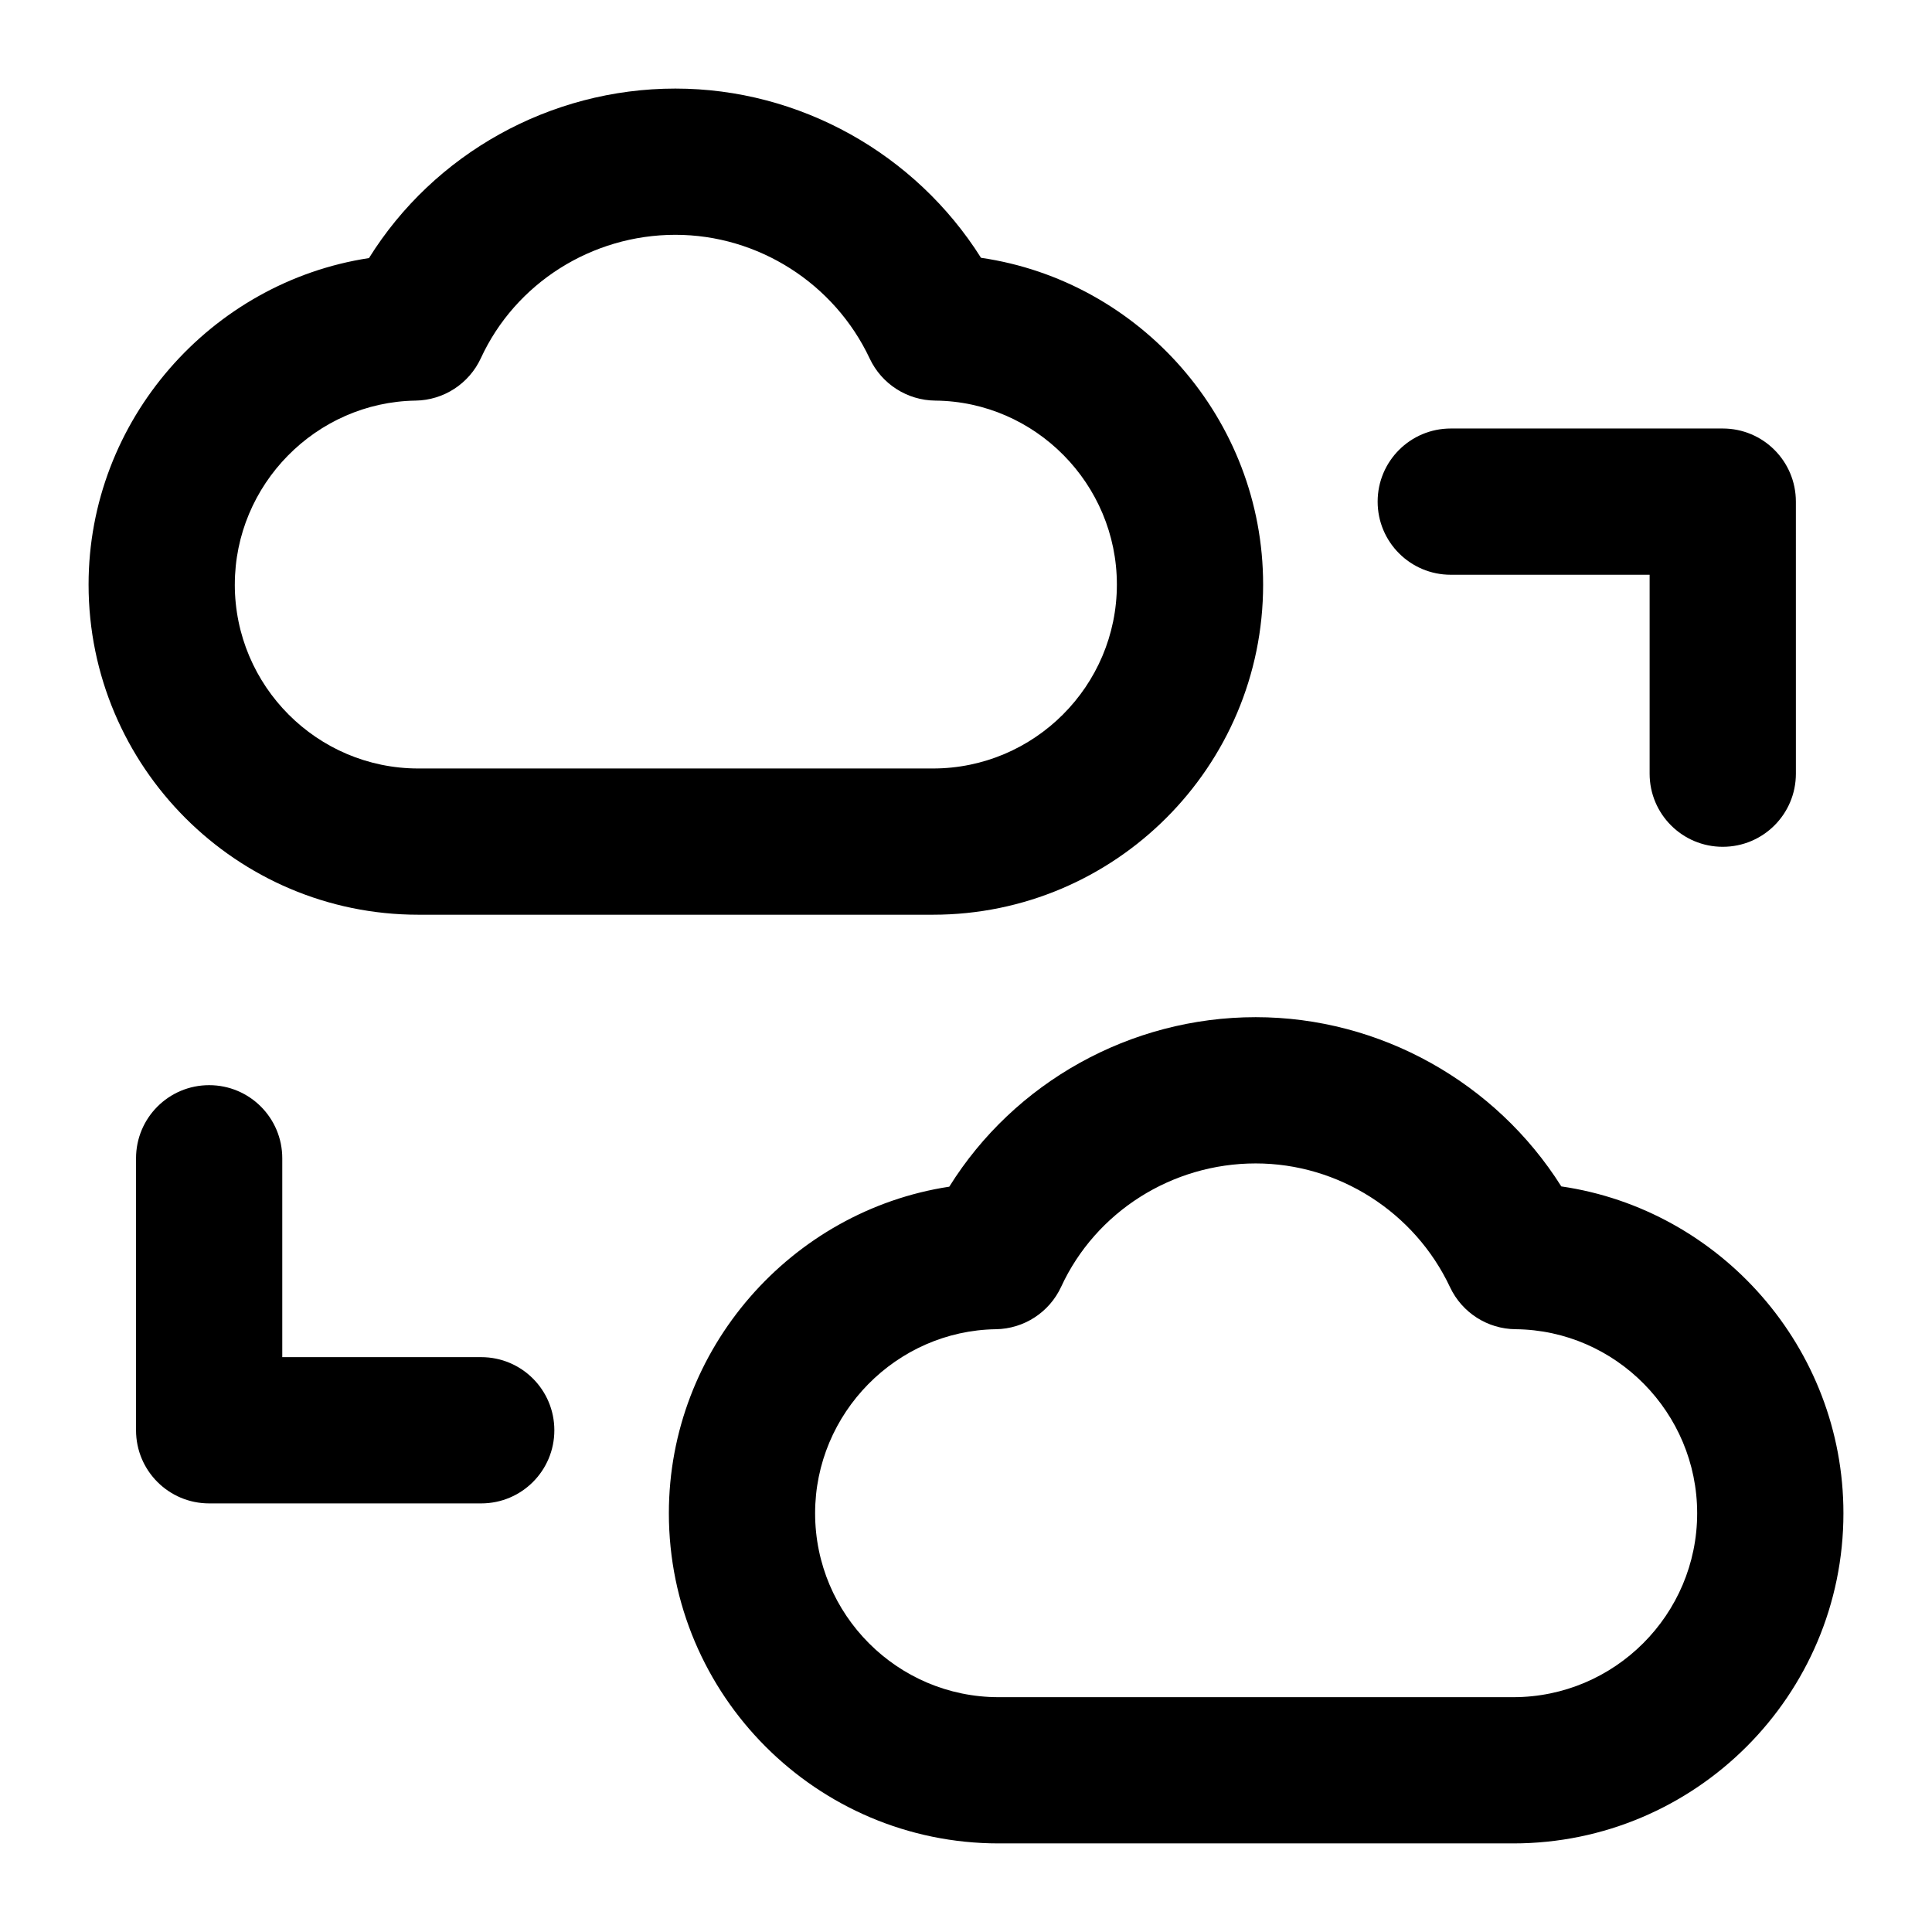 <?xml version="1.0" encoding="UTF-8"?>
<!-- Uploaded to: ICON Repo, www.svgrepo.com, Generator: ICON Repo Mixer Tools -->
<svg fill="#000000" width="800px" height="800px" version="1.1" viewBox="144 144 512 512" xmlns="http://www.w3.org/2000/svg">
 <g>
  <path d="m478.74 298.91c0-43.809-32.605-80.441-74.766-86.594-17.371-27.57-48.027-44.844-80.992-44.844-33.266 0-63.996 17.312-81.199 44.922-41.914 6.394-74.309 42.992-74.309 86.516 0 48.254 39.207 87.5 87.387 87.5h136.38c48.254 0 87.5-39.246 87.5-87.5zm-272.51 0c0-26.473 21.496-48.348 47.914-48.746 7.438-0.113 14.172-4.484 17.297-11.258 9.156-19.852 29.387-32.68 51.543-32.68 21.934 0 42.141 12.867 51.508 32.812 3.18 6.738 9.914 11.051 17.371 11.125 26.531 0.246 48.121 22.102 48.121 48.746 0 26.871-21.875 48.746-48.746 48.746h-136.38c-26.816 0-48.633-21.875-48.633-48.746z"/>
  <path d="m557.76 458.41c-17.371-27.57-48.027-44.848-80.992-44.848-33.266 0-63.996 17.316-81.199 44.922-41.914 6.394-74.312 42.992-74.312 86.535 0 48.258 39.211 87.504 87.387 87.504h136.38c48.258 0 87.504-39.246 87.504-87.5 0-43.828-32.605-80.465-74.766-86.613zm-12.734 135.36h-136.38c-26.812 0-48.633-21.875-48.633-48.746 0-26.492 21.496-48.367 47.914-48.766 7.438-0.113 14.172-4.484 17.297-11.258 9.16-19.852 29.387-32.68 51.547-32.68 21.934 0 42.141 12.867 51.508 32.812 3.18 6.738 9.914 11.051 17.371 11.125 26.527 0.25 48.117 22.125 48.117 48.77 0 26.867-21.875 48.742-48.742 48.742z"/>
  <path d="m199.43 431.58c-10.711 0-19.379 8.668-19.379 19.379v72.078c0 10.711 8.668 19.379 19.379 19.379h72.098c10.711 0 19.379-8.668 19.379-19.379 0-10.711-8.668-19.379-19.379-19.379h-52.723v-52.699c0-10.715-8.664-19.379-19.375-19.379z"/>
  <path d="m600.55 368.41c10.711 0 19.379-8.668 19.379-19.379l-0.004-72.094c0-10.711-8.668-19.379-19.379-19.379h-72.078c-10.711 0-19.379 8.668-19.379 19.379 0 10.711 8.668 19.379 19.379 19.379h52.699v52.719c0.004 10.711 8.672 19.375 19.383 19.375z"/>
 </g>
</svg>
